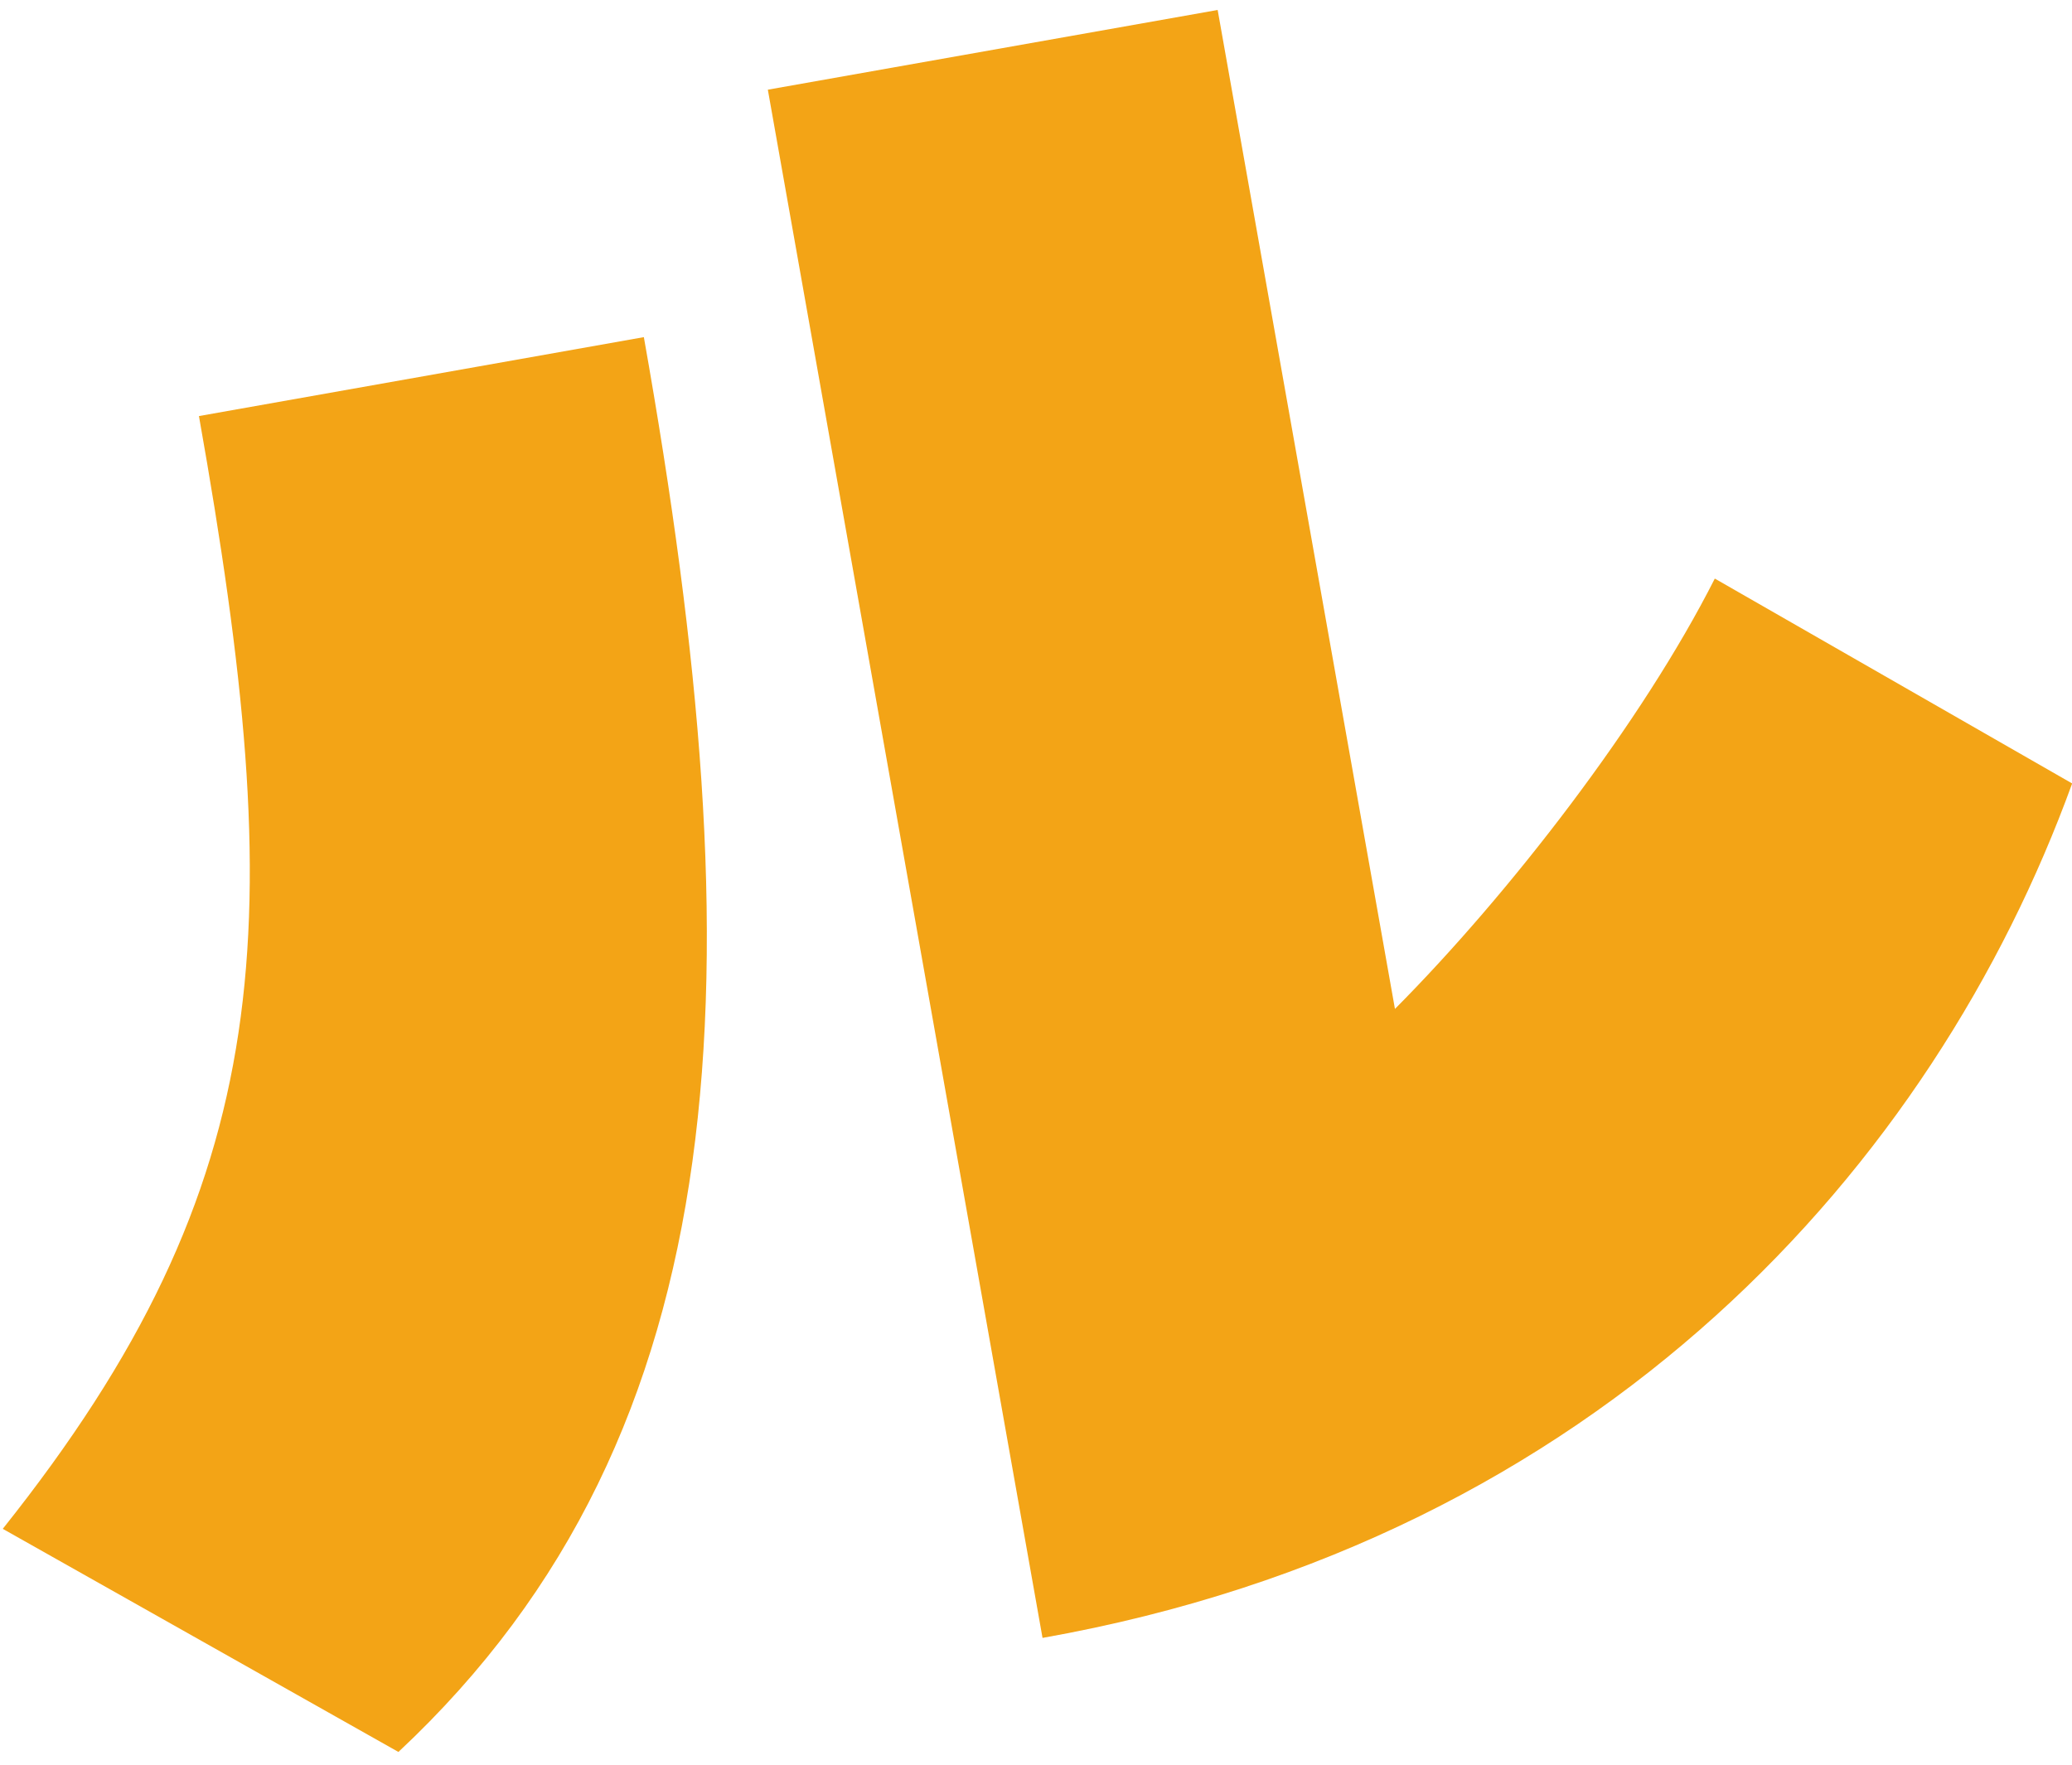 <svg width="135" height="115" viewBox="0 0 135 115" fill="none" xmlns="http://www.w3.org/2000/svg">
<path d="M67.925 106.736L50.028 5.845L79.336 0.65L90.887 65.749C98.374 58.212 107.003 47.042 111.727 37.704L135.01 51.056C126.011 75.848 104.36 100.27 67.935 106.736H67.925Z" fill="#F3A416"/>
<path d="M25.965 114.173L0.18 99.63C18.217 76.999 18.838 60.224 12.962 27.114L41.95 21.97C49.287 63.307 48.376 93.204 25.955 114.173H25.965Z" fill="#F3A416"/>
</svg>
